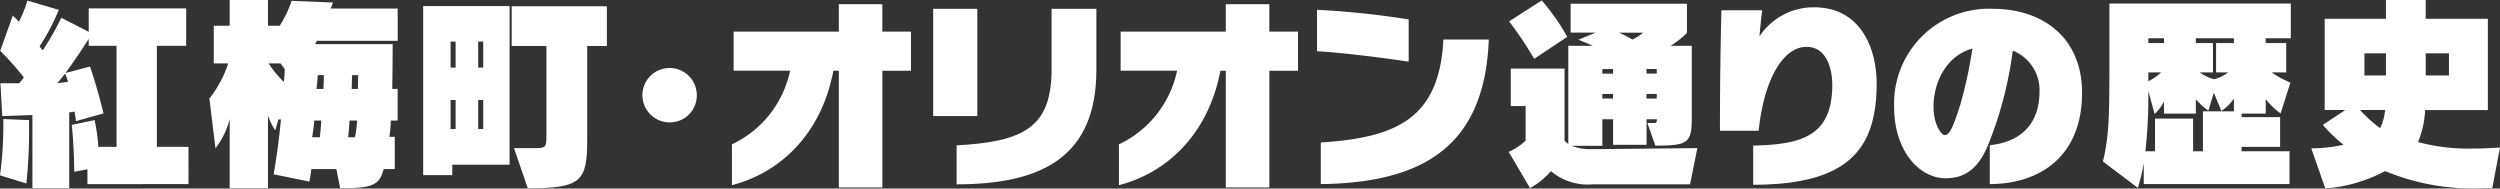 <svg xmlns="http://www.w3.org/2000/svg" width="239.024" height="18.023" viewBox="0 0 239.024 18.023"><rect x="0" y="0" width="239.024" height="18.023" fill="#333333" stroke="none"/><defs><style>.a{fill:#fff;}</style></defs><path class="a" d="M2.521,17.543,0,16.764a35.84,35.84,0,0,0,.319-5.1v-.28l2.461.1v.68A47.494,47.494,0,0,1,2.521,17.543Zm5.84.061V16.183l-1.259.24s-.021-2.46-.241-4.481l2.181-.46A16.812,16.812,0,0,1,9.4,14.043h1.742V4.381H8.481v-.66c-.46.719-1.36,2.1-2.22,3.26L8.6,6.361c.679,1.92,1.3,4.481,1.3,4.481l-2.64.74a6.744,6.744,0,0,0-.141-.92,3.419,3.419,0,0,1-.5.08V18H3.1V11c-1.661.06-2.881.1-2.881.1L.04,7.961H1.82a3.779,3.779,0,0,0,.46-.56A26.408,26.408,0,0,0,.02,4.86L1.22,1.5a5.293,5.293,0,0,1,.58.58A10.85,10.85,0,0,0,2.62.06l3,.879A19.947,19.947,0,0,1,3.78,4.44c.141.161.3.38.3.38A26.639,26.639,0,0,0,5.861,1.7l2.62,1.34V.8H17.8V4.381H15v9.662h3.02V17.6ZM6.221,7.041c-.26.32-.5.641-.741.9.421-.02.721-.08,1.021-.12A5.164,5.164,0,0,0,6.221,7.041Z"/><path class="a" d="M37.363,11.522a12.03,12.03,0,0,1-.139,1.56h.519v3.081H36.684c-.4,1.5-.981,1.841-4.162,1.841l-.36-1.841h-2.4c-.04.441-.12.8-.18,1.2l-3.421-.7c.28-1.54.54-3.52.7-5.241h-.24l-.3,1.04a5.779,5.779,0,0,1-.7-1.42V18H21.96V11.382a7.617,7.617,0,0,1-1.36,2.8l-.58-4.761a10.9,10.9,0,0,0,1.8-3.361H20.439V2.46H21.96V0h3.661V2.46h1.12A10.357,10.357,0,0,0,27.882.08l3.94.159a1.944,1.944,0,0,1-.24.58h6.441V3.9H30.3s-.1.2-.18.321h7.422c0,1.7-.021,2.961-.04,4.28h.519v3.021ZM26.821,6.061h-1.14a10.687,10.687,0,0,0,1.461,1.781c.04-.361.08-.861.08-1.241Zm3.221,5.461a14.184,14.184,0,0,1-.2,1.6h.74c.06-.58.1-1.04.14-1.6Zm.34-4.34s-.04.6-.12,1.319h.66c.02-.42.04-.859.04-1.319Zm3.041,4.34c-.04.5-.061.96-.141,1.6h.66a11.448,11.448,0,0,0,.2-1.6Zm.24-4.34c-.02.4-.02.88-.04,1.319h.6c0-.42.02-.84.02-1.319Z"/><path class="a" d="M43.24,15.743v1H40.46V.58h8.262V15.743ZM43.561,3.98H43.08V6.461h.481Zm0,5.582H43.08v2.78h.481ZM46.2,3.98h-.48V6.461h.48Zm0,5.582h-.48v2.78h.48ZM56.144,4.4v8.882c0,4.022-.5,4.722-5.682,4.722l-1.32-3.841h1.98c1.08,0,1.12-.08,1.12-1.24V4.4h-3.32V.6h9.1V4.4Z"/><path class="a" d="M64.021,11.7a2.6,2.6,0,1,1,2.6-2.6A2.57,2.57,0,0,1,64.021,11.7Z"/><path class="a" d="M84.363,6.761V17.924H80.2V6.761h-.519c-1.181,6.181-5.2,9.782-9.7,10.942V13.8a10.061,10.061,0,0,0,5.561-7.042h-5.4V3.021H80.2V.4h4.161V3.021H87.1v3.74Z"/><path class="a" d="M89.221,11.1V.84h4.22V11.1Zm2.241,6.521V13.9c6.4-.359,9.081-1.7,9.081-7.281V.84h4.281V6.7C104.824,15.1,99.463,17.623,91.462,17.623Z"/><path class="a" d="M121.364,6.761V17.924H117.2V6.761h-.519c-1.181,6.181-5.2,9.782-9.7,10.942V13.8a10.061,10.061,0,0,0,5.561-7.042h-5.4V3.021H117.2V.4h4.161V3.021h2.74v3.74Z"/><path class="a" d="M125.92,4.9V.939a80.276,80.276,0,0,1,8.762.921V5.9C132.682,5.581,128.28,5.021,125.92,4.9Zm.36,12.7V13.622c7.282-.46,11.342-2.32,11.722-9.842h4.342C141.963,13.622,136.5,17.483,126.28,17.6Z"/><path class="a" d="M161.585,17.623h-9.3a5.441,5.441,0,0,1-4-1.26,7.338,7.338,0,0,1-2,1.62l-2.04-3.461a6.106,6.106,0,0,0,1.62-1.08v-3.3h-1.42V6.562h5.141v6.88a1.873,1.873,0,0,0,.36.321V4.381h2.34c-.679-.32-1.38-.58-1.38-.58l1.641-.681h-2.381V.359h11.122V3.141a8.411,8.411,0,0,1-1.559,1.24h2.02v6.961c0,2.341-.421,2.581-3.481,2.581l-.76-2.161h.559c.321,0,.341-.04.341-.36h-.98v2.441h-3.2V11.4H153.2v2.54h-2.921a4.485,4.485,0,0,0,1.781.321h.16l10.062-.1Zm-14.9-12a35.243,35.243,0,0,0-2.4-3.581l3.12-2a21.074,21.074,0,0,1,2.441,3.481Zm7.541.98H153.2v.44h1.02Zm0,2.38H153.2v.441h1.02Zm.56-5.861a11.233,11.233,0,0,1,1.28.66,5.172,5.172,0,0,0,1.041-.66ZM158.4,6.6h-.98v.44h.98Zm0,2.38h-.98v.441h.98Z"/><path class="a" d="M167.622,17.663v-3.74c4.482-.12,7.562-.8,7.562-5.821,0-1.4-.48-3.622-2.46-3.622-2.241,0-4.062,3.082-4.581,8.022h-3.7c0-2.721.021-6.781.141-11.523h3.9c-.08.621-.219,1.861-.259,2.5A6.174,6.174,0,0,1,173.464.7c4.421,0,5.961,3.921,5.961,7.261C179.425,14.163,176.824,17.663,167.622,17.663Z"/><path class="a" d="M190.243,17.6V13.883C192.8,13.622,195,12.223,195,8.7a4.058,4.058,0,0,0-2.561-3.86,36.447,36.447,0,0,1-2.36,9.021c-.961,2.341-2.281,3.181-4.062,3.181-2.52,0-4.92-2.62-4.92-6.821A9.065,9.065,0,0,1,190.482.84c5,0,8.582,2.9,8.582,8.021C199.064,15.123,194.823,17.6,190.243,17.6Zm-5.382-7.382c0,1.66.741,2.7,1.08,2.7.561,0,.941-1.28,1.481-2.9a42.907,42.907,0,0,0,1.16-5.38C186.122,5.32,184.861,7.821,184.861,10.222Z"/><path class="a" d="M216.624,3.66v.46h1.96v2.8h-1.4a10.012,10.012,0,0,0,1.8.98l-.94,2.941a6.908,6.908,0,0,1-1.42-1.361v1.381h-2.3v.34H218v2.841h-3.681v.42H218.9V17.6H204.962V15.583a17.586,17.586,0,0,1-.561,2.381l-3.34-2.521c.62-2.581.62-4.521.62-10.7V.34h17.343V3.66Zm-3.041,5.762a4.2,4.2,0,0,1-1.2,1.18l-.72-1.741-.52,1.721a6.443,6.443,0,0,1-1.2-1.1v1.381H206.9V9.7a4.2,4.2,0,0,1-.9,1.2l-.6-2.22a47.7,47.7,0,0,1-.279,5.781h.92V11.342h3.641v3.121h.94V10.642h2.96ZM206.9,3.66h-1.5v.46h1.5Zm-1.5,3.261v.841a4.278,4.278,0,0,0,1.221-.841Zm8.182-3.261h-3.641v.46h1.641v2.8H210.3a4.589,4.589,0,0,0,1.38.66,3.907,3.907,0,0,0,1.36-.66h-1.16V4.12h1.7Z"/><path class="a" d="M238.284,18h-.8a22.032,22.032,0,0,1-9.442-1.641,14.558,14.558,0,0,1-5.721,1.66l-1.341-3.84a14.111,14.111,0,0,0,3.082-.34,14.907,14.907,0,0,1-1.981-1.9l2.16-1.421h-1.98V1.8h5.861V0h3.8V1.8h5.941v8.721h-6a8.87,8.87,0,0,1-.68,3.062,18.592,18.592,0,0,0,5.241.62c.841,0,1.721-.04,2.6-.1Zm-12.642-7.483a13.2,13.2,0,0,0,1.921,1.742,4.552,4.552,0,0,0,.3-.781,6.8,6.8,0,0,0,.18-.961Zm2.48-5.42h-2.06v2.12h2.06Zm6.022,0h-2.221v2.12h2.221Z"/></svg>